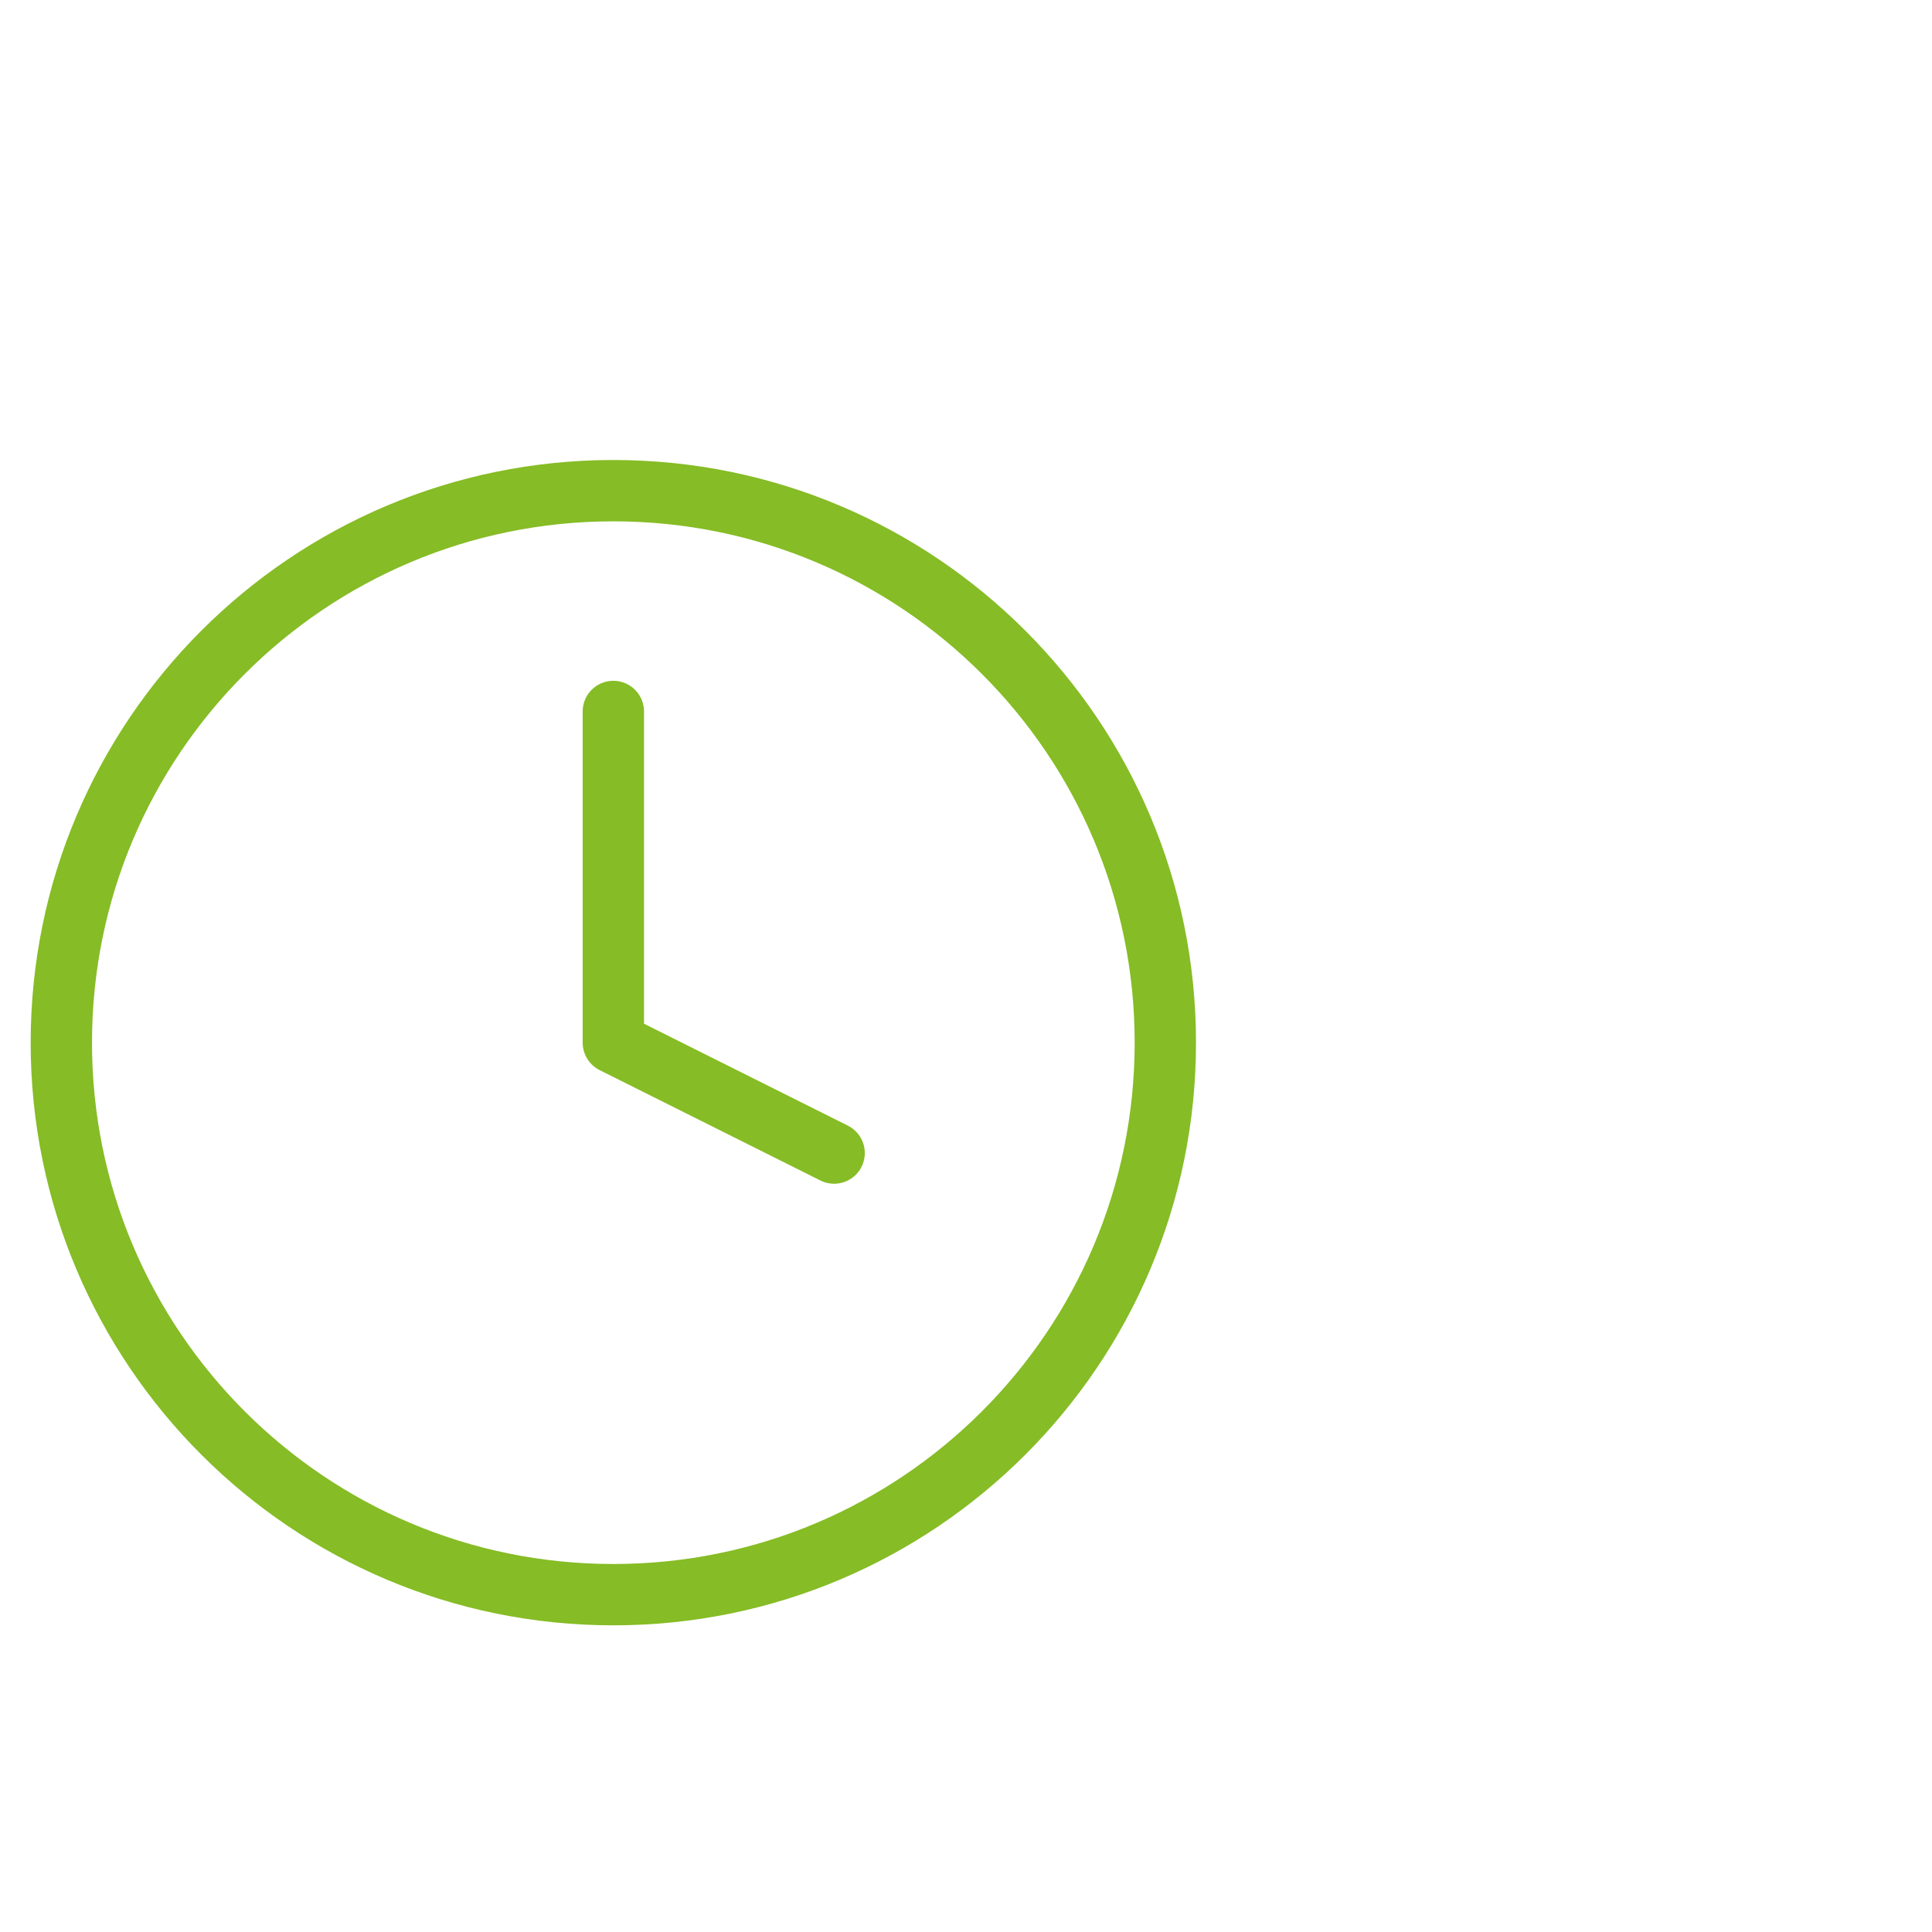 <svg xmlns="http://www.w3.org/2000/svg" width="63.0" height="63.0" viewBox="0.0 0.0 63.0 63.0" fill="none">
<path d="M20 23.2V34L27.2 37.6M38 34C38 43.941 29.941 52 20 52C10.059 52 2 43.941 2 34C2 24.059 10.059 16 20 16C29.941 16 38 24.059 38 34Z" stroke="#86BC25" stroke-width="2" stroke-linecap="round" stroke-linejoin="round" />
</svg>